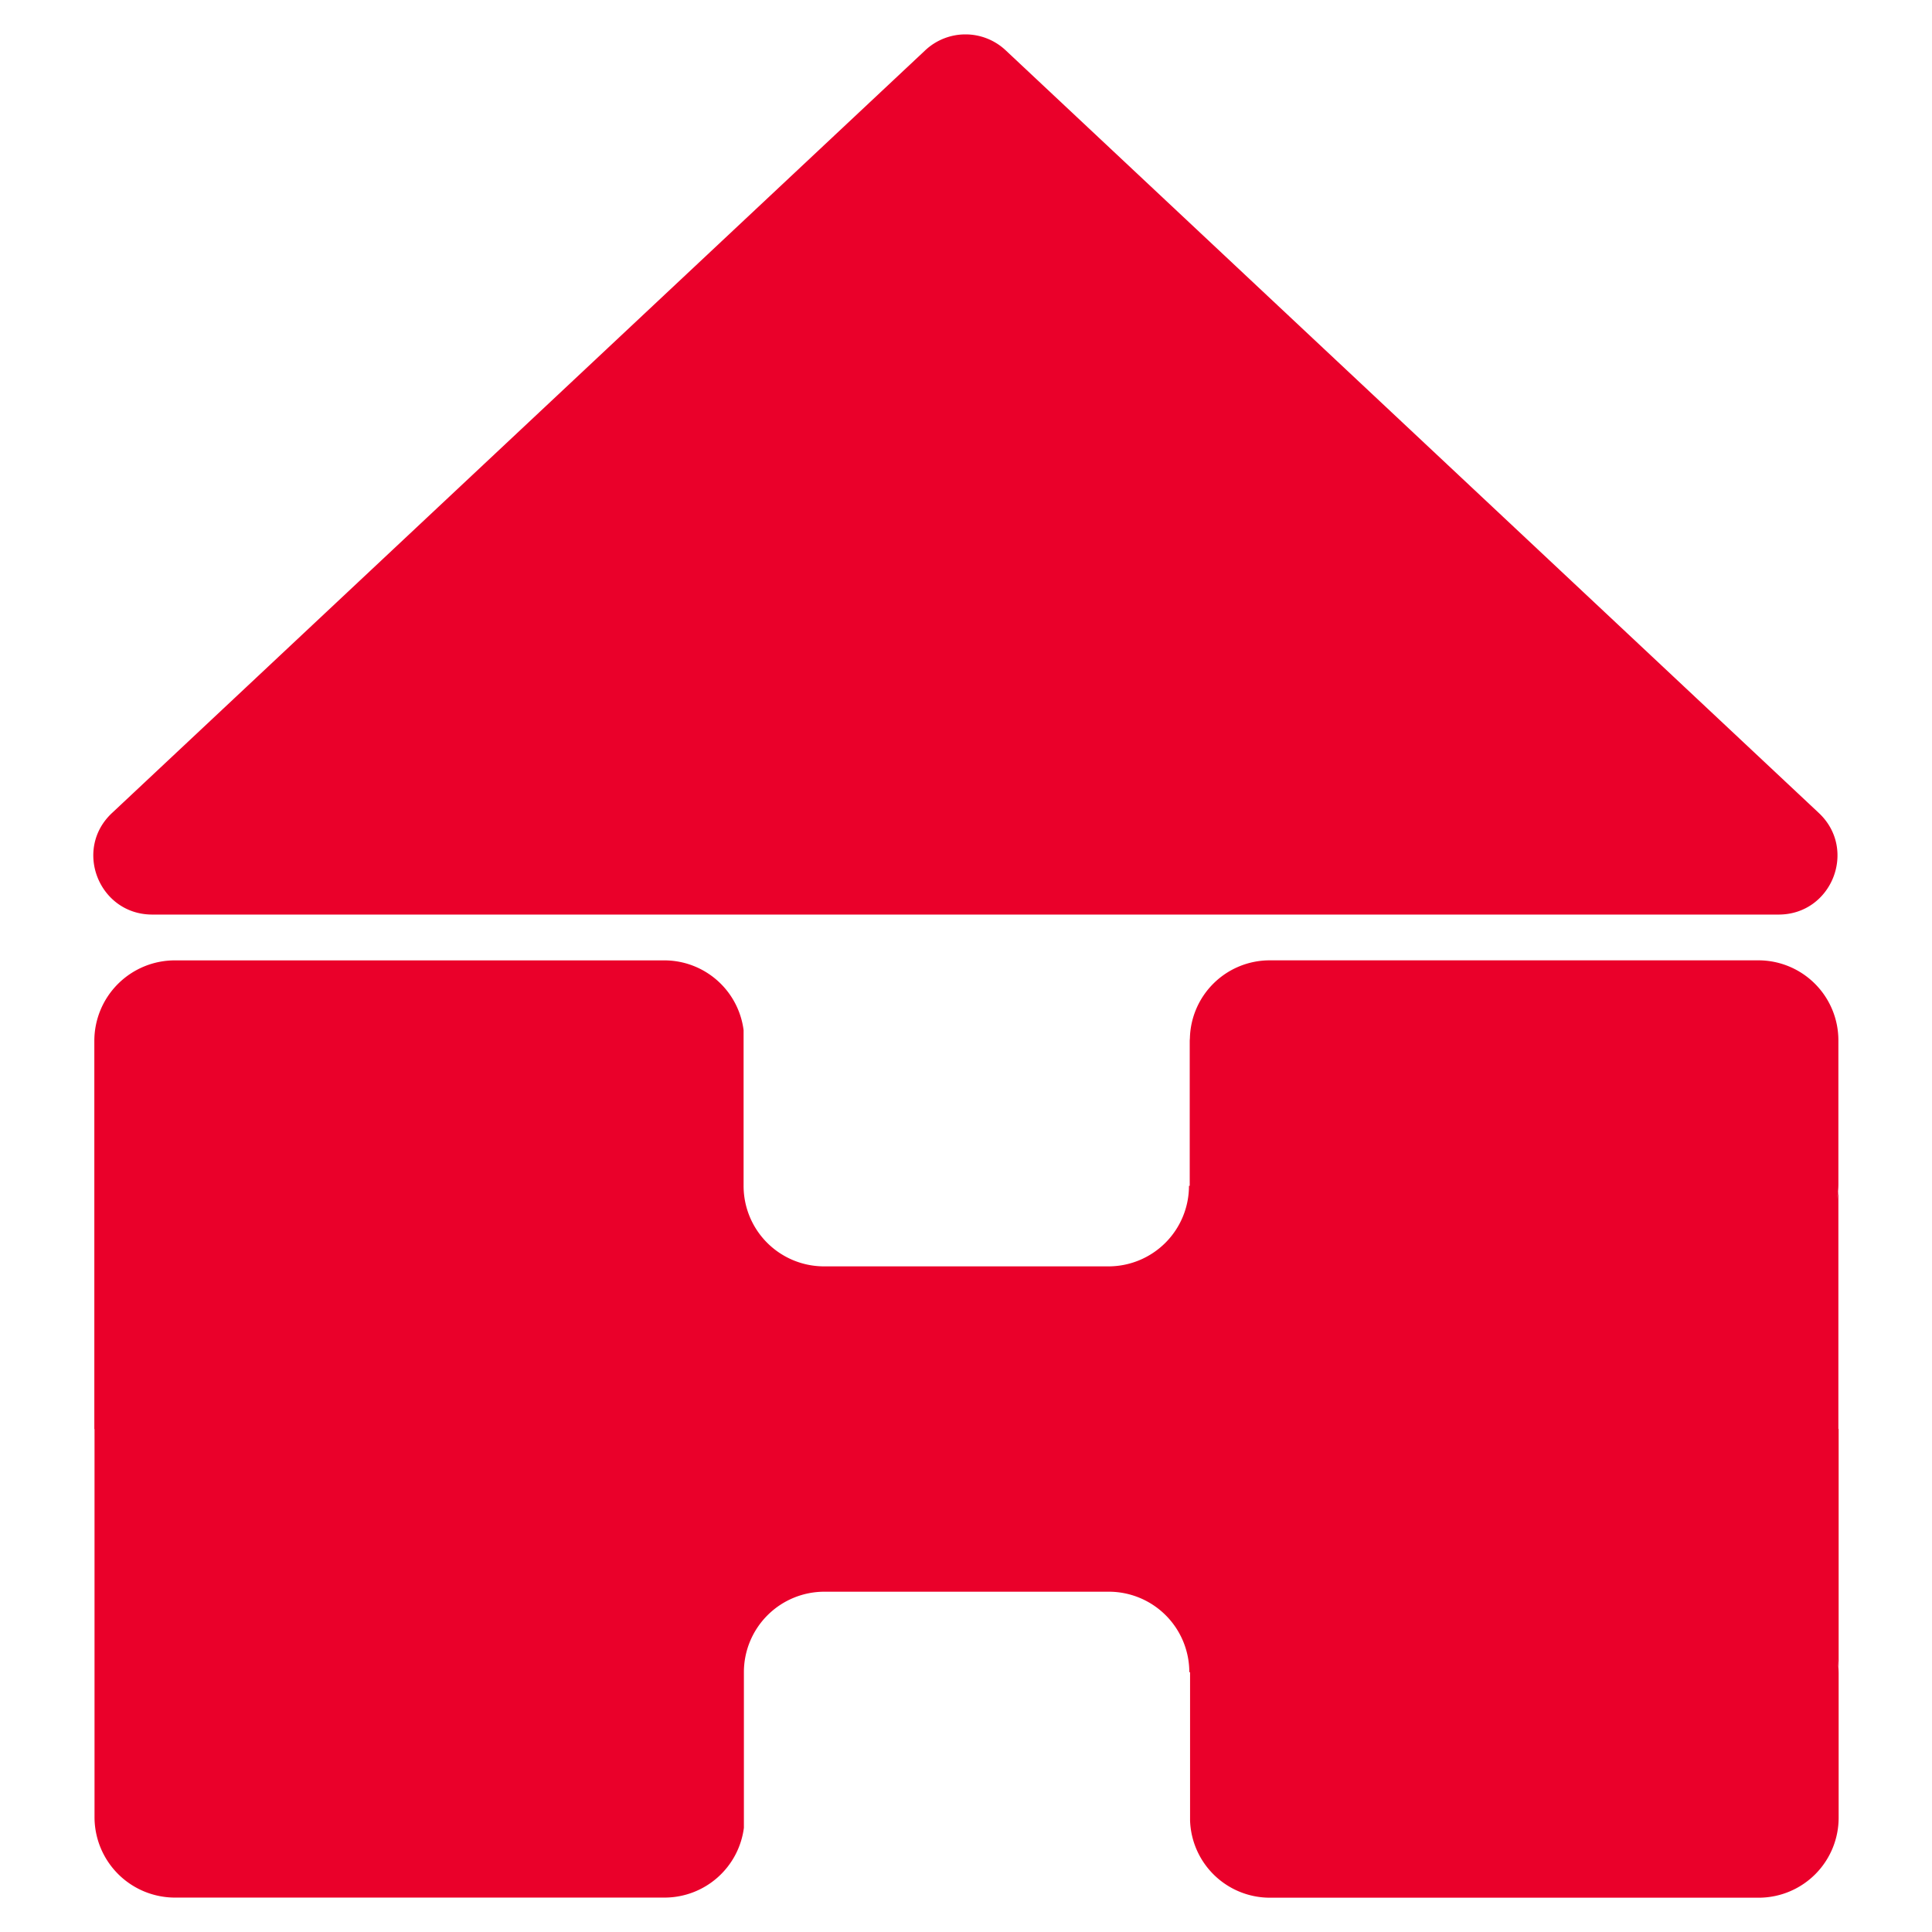 <svg id="Layer_1" data-name="Layer 1" xmlns="http://www.w3.org/2000/svg" viewBox="0 0 512 512"><defs><style>.cls-1{fill:#ea002a;}</style></defs><path class="cls-1" d="M266.51,13.33,482,215.44c10.3,9.65,3.47,26.93-10.65,26.93h-431c-14.11,0-21-17.28-10.65-26.93L245.2,13.33A15.57,15.57,0,0,1,266.51,13.33ZM487.26,378.66H25.05V481.55a21.33,21.33,0,0,0,21.33,21.33H176.23a21.21,21.21,0,0,0,20.91-18.49V443.15a21.33,21.33,0,0,1,21.33-21.33h75.38a21.33,21.33,0,0,1,21.33,21.33l.2,0c0,.12,0,.24,0,.37v38.06c0,.3,0,.58,0,.88a21.17,21.17,0,0,0,21,20.45H466.2a21.2,21.2,0,0,0,21.06-21.33V443.49a21.59,21.59,0,0,0-.16-2.56c-.06-.48-.15-.95-.24-1.41a19.6,19.6,0,0,1,.4,2.21Zm-.07-63a20.45,20.45,0,0,1-.4,2.21c.09-.47.17-.93.23-1.41a21.72,21.72,0,0,0,.17-2.56V275.84a21.2,21.2,0,0,0-21.07-21.34H336.34a21.16,21.16,0,0,0-21,20.46c0,.29-.05.58-.05.88V313.9c0,.12,0,.24,0,.36l-.2,0a21.33,21.33,0,0,1-21.33,21.34H218.39a21.33,21.33,0,0,1-21.33-21.34V273a21.19,21.19,0,0,0-20.91-18.49H46.31A21.34,21.34,0,0,0,25,275.84V378.72H487.19Z"/></svg>